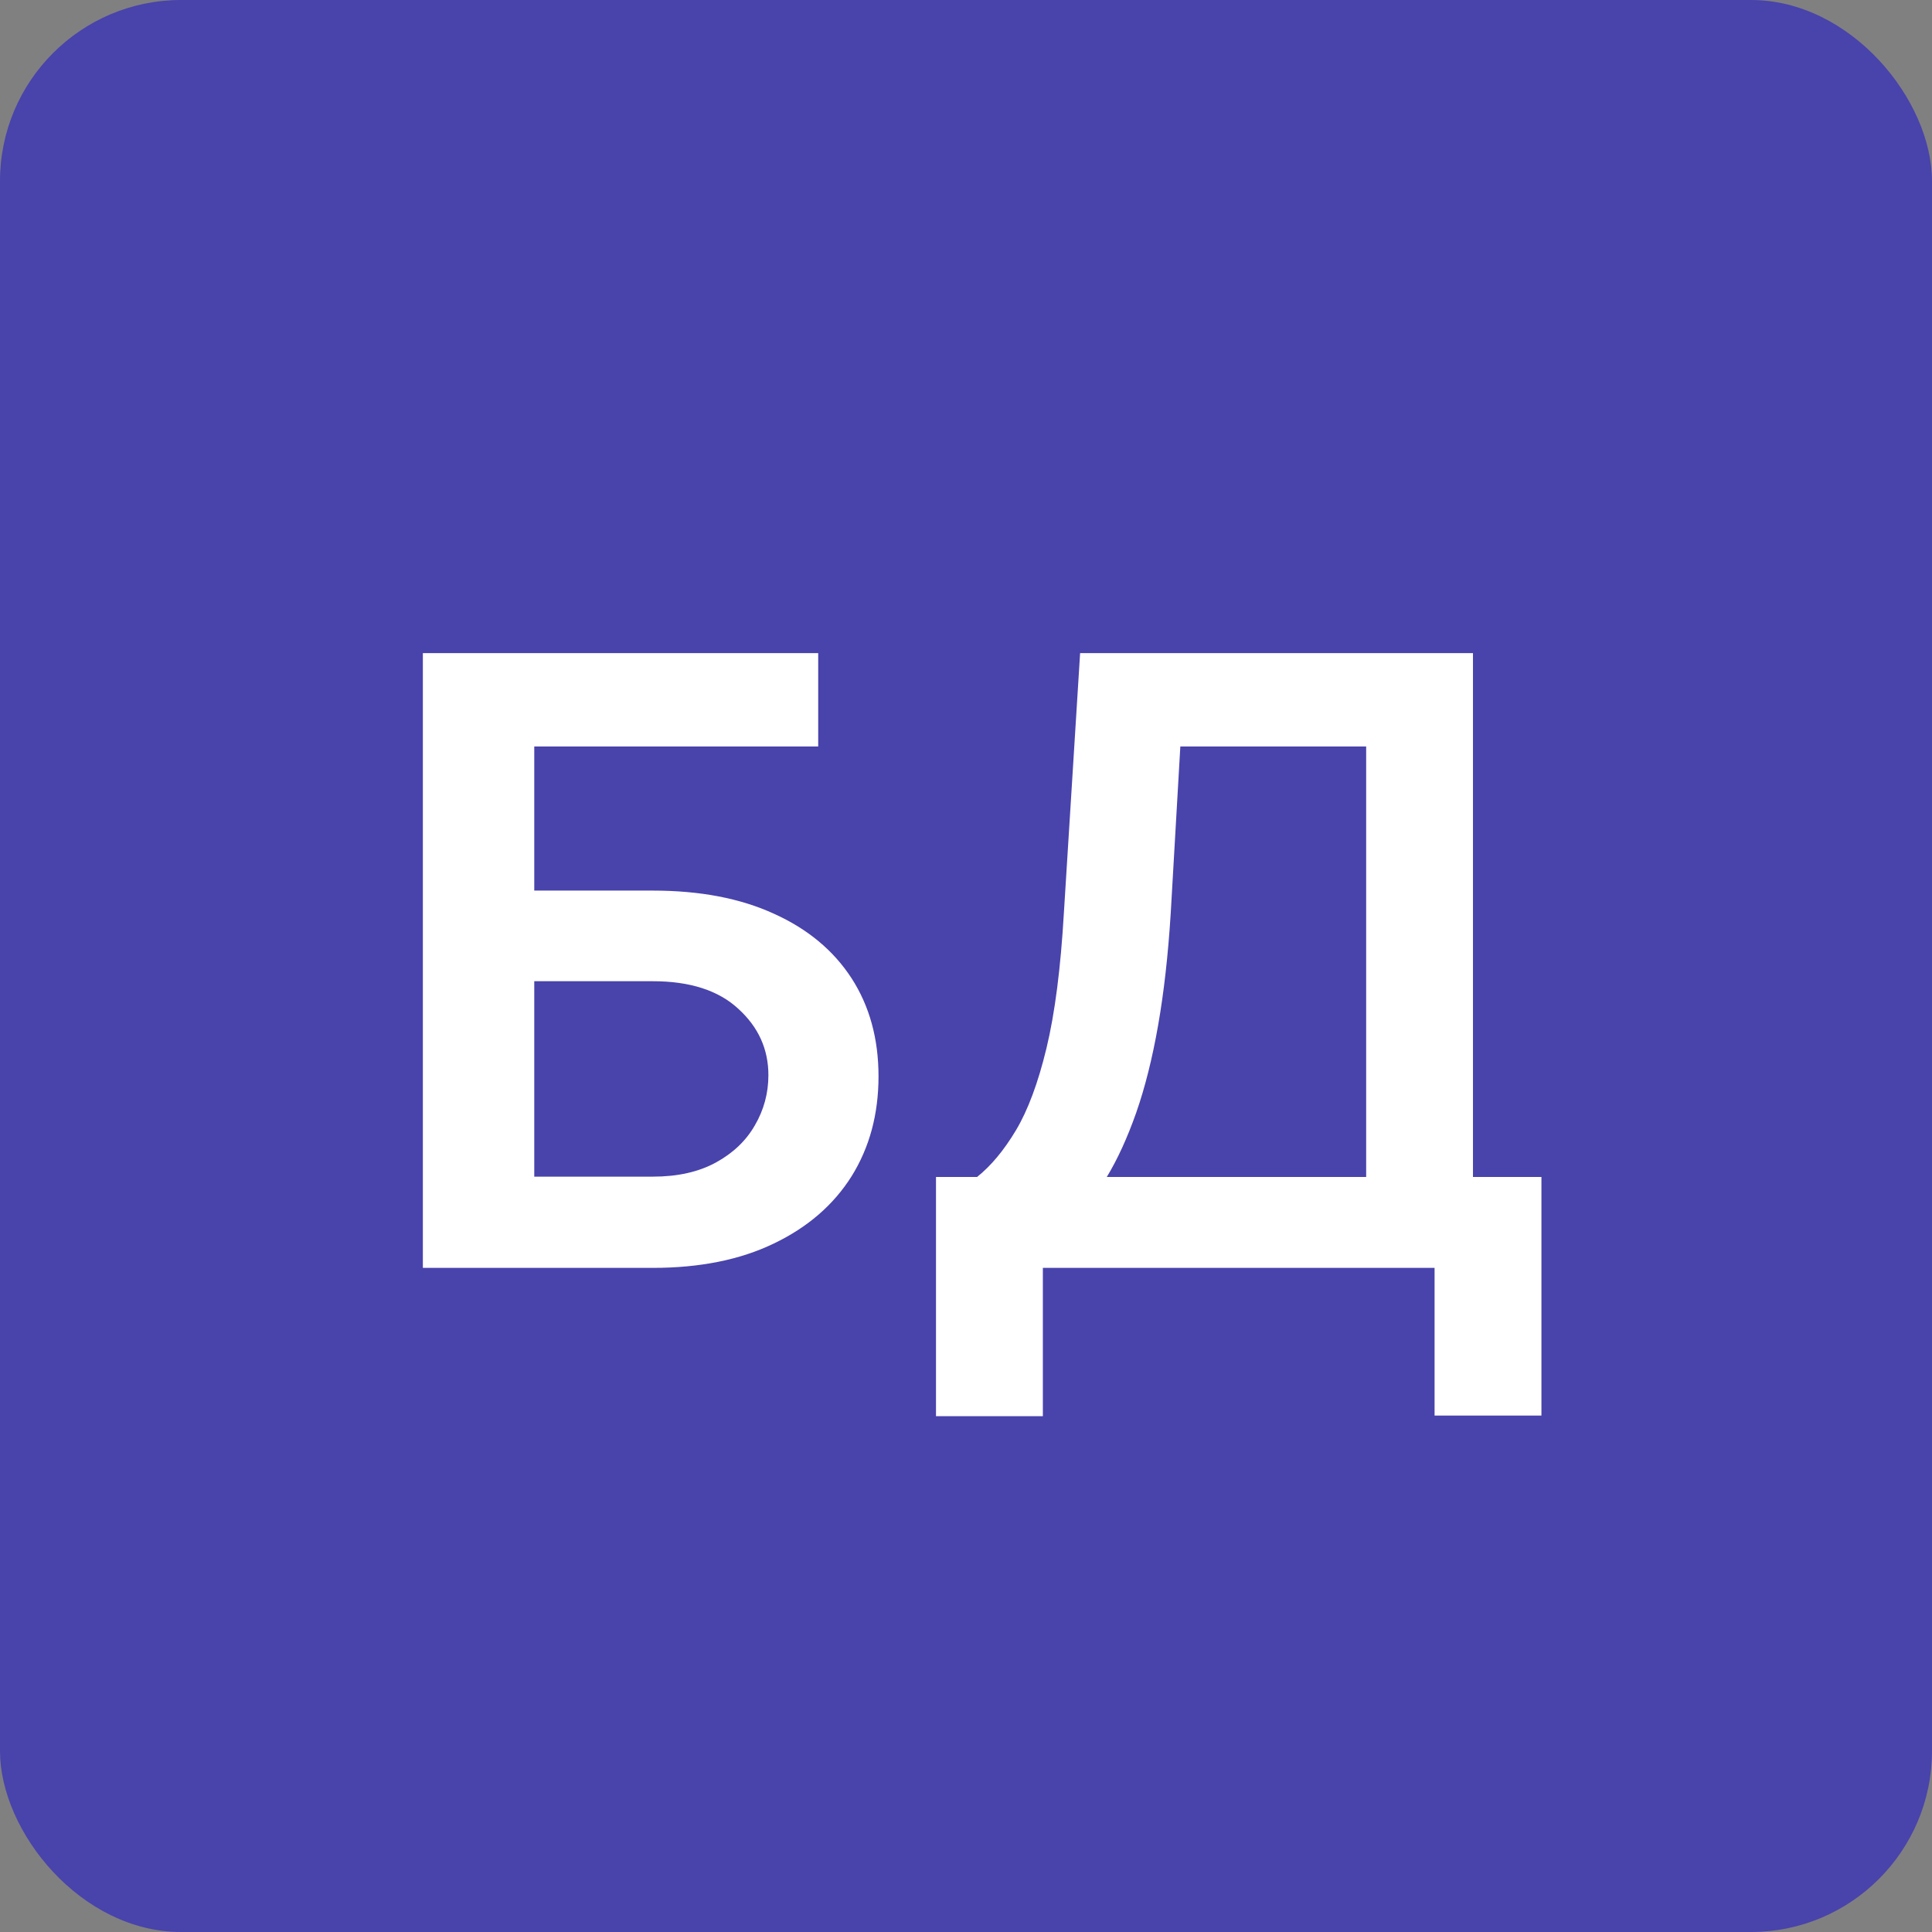 <?xml version="1.0" encoding="UTF-8"?> <svg xmlns="http://www.w3.org/2000/svg" width="32" height="32" viewBox="0 0 32 32" fill="none"><rect x="0" y="0" width="32" height="32" fill="#808080" stroke="none"/> <rect width="32" height="32" rx="3" fill="#4943AC"></rect> <path d="M7.004 21V10.818H13.552V12.364H8.849V14.751H10.812C11.591 14.751 12.259 14.878 12.816 15.133C13.376 15.385 13.805 15.742 14.104 16.202C14.402 16.663 14.551 17.205 14.551 17.828C14.551 18.454 14.402 19.006 14.104 19.484C13.805 19.958 13.376 20.329 12.816 20.597C12.259 20.866 11.591 21 10.812 21H7.004ZM8.849 19.489H10.812C11.223 19.489 11.572 19.411 11.857 19.255C12.142 19.099 12.357 18.894 12.503 18.639C12.652 18.383 12.727 18.107 12.727 17.808C12.727 17.377 12.561 17.011 12.229 16.709C11.901 16.405 11.429 16.252 10.812 16.252H8.849V19.489ZM15.503 23.456V19.494H16.184C16.413 19.311 16.627 19.055 16.826 18.723C17.024 18.392 17.194 17.938 17.333 17.361C17.472 16.784 17.568 16.038 17.621 15.124L17.89 10.818H24.397V19.494H25.531V23.446H23.761V21H17.273V23.456H15.503ZM18.332 19.494H22.628V12.364H19.55L19.391 15.124C19.348 15.816 19.278 16.436 19.182 16.983C19.086 17.53 18.965 18.012 18.819 18.43C18.673 18.844 18.511 19.199 18.332 19.494Z" fill="white"></path> </svg> 